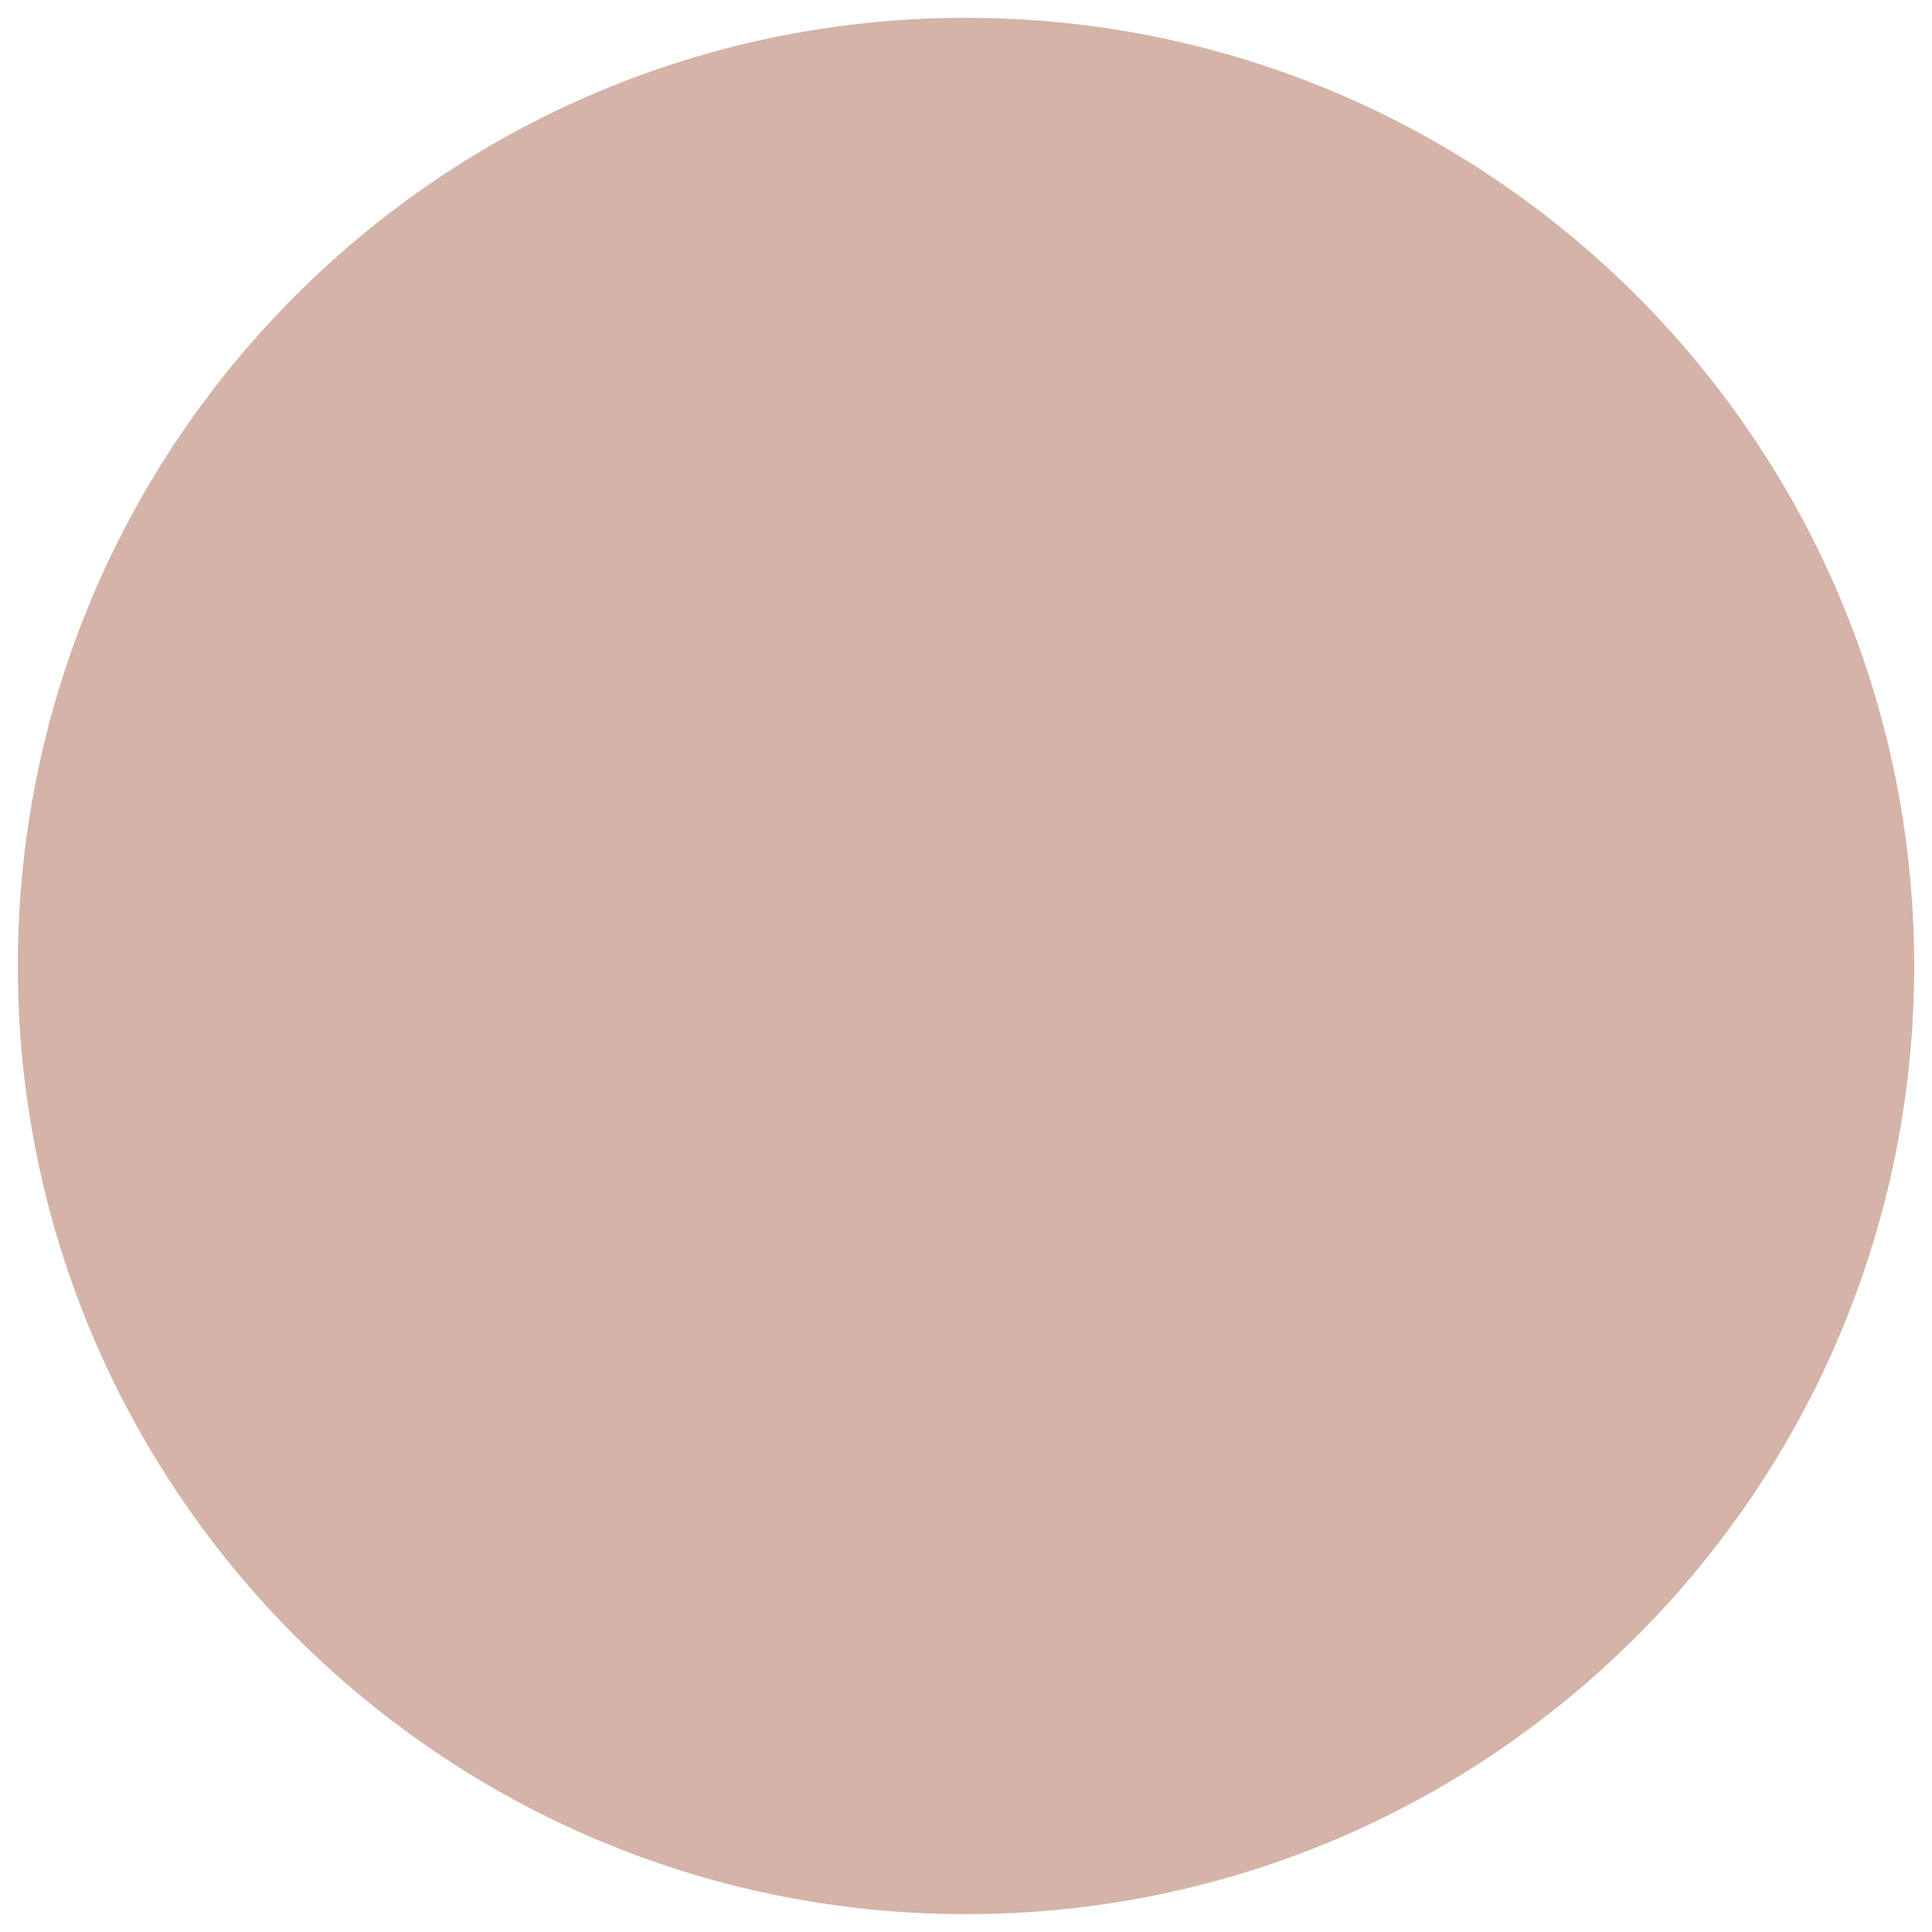 <svg version="1.0" preserveAspectRatio="xMidYMid meet" height="200" viewBox="0 0 150 150" zoomAndPan="magnify" width="200" xmlns:xlink="http://www.w3.org/1999/xlink" xmlns="http://www.w3.org/2000/svg"><defs><clipPath id="ca43644262"><path clip-rule="nonzero" d="M 1.383 1.383 L 148.617 1.383 L 148.617 148.617 L 1.383 148.617 Z M 1.383 1.383"></path></clipPath><clipPath id="090e9eb727"><path clip-rule="nonzero" d="M 75 1.383 C 34.344 1.383 1.383 34.344 1.383 75 C 1.383 115.656 34.344 148.617 75 148.617 C 115.656 148.617 148.617 115.656 148.617 75 C 148.617 34.344 115.656 1.383 75 1.383 Z M 75 1.383"></path></clipPath></defs><g clip-path="url(#ca43644262)"><g clip-path="url(#090e9eb727)"><path fill-rule="nonzero" fill-opacity="1" d="M 1.383 1.383 L 148.617 1.383 L 148.617 148.617 L 1.383 148.617 Z M 1.383 1.383" fill="#d4b3a8"></path></g></g></svg>